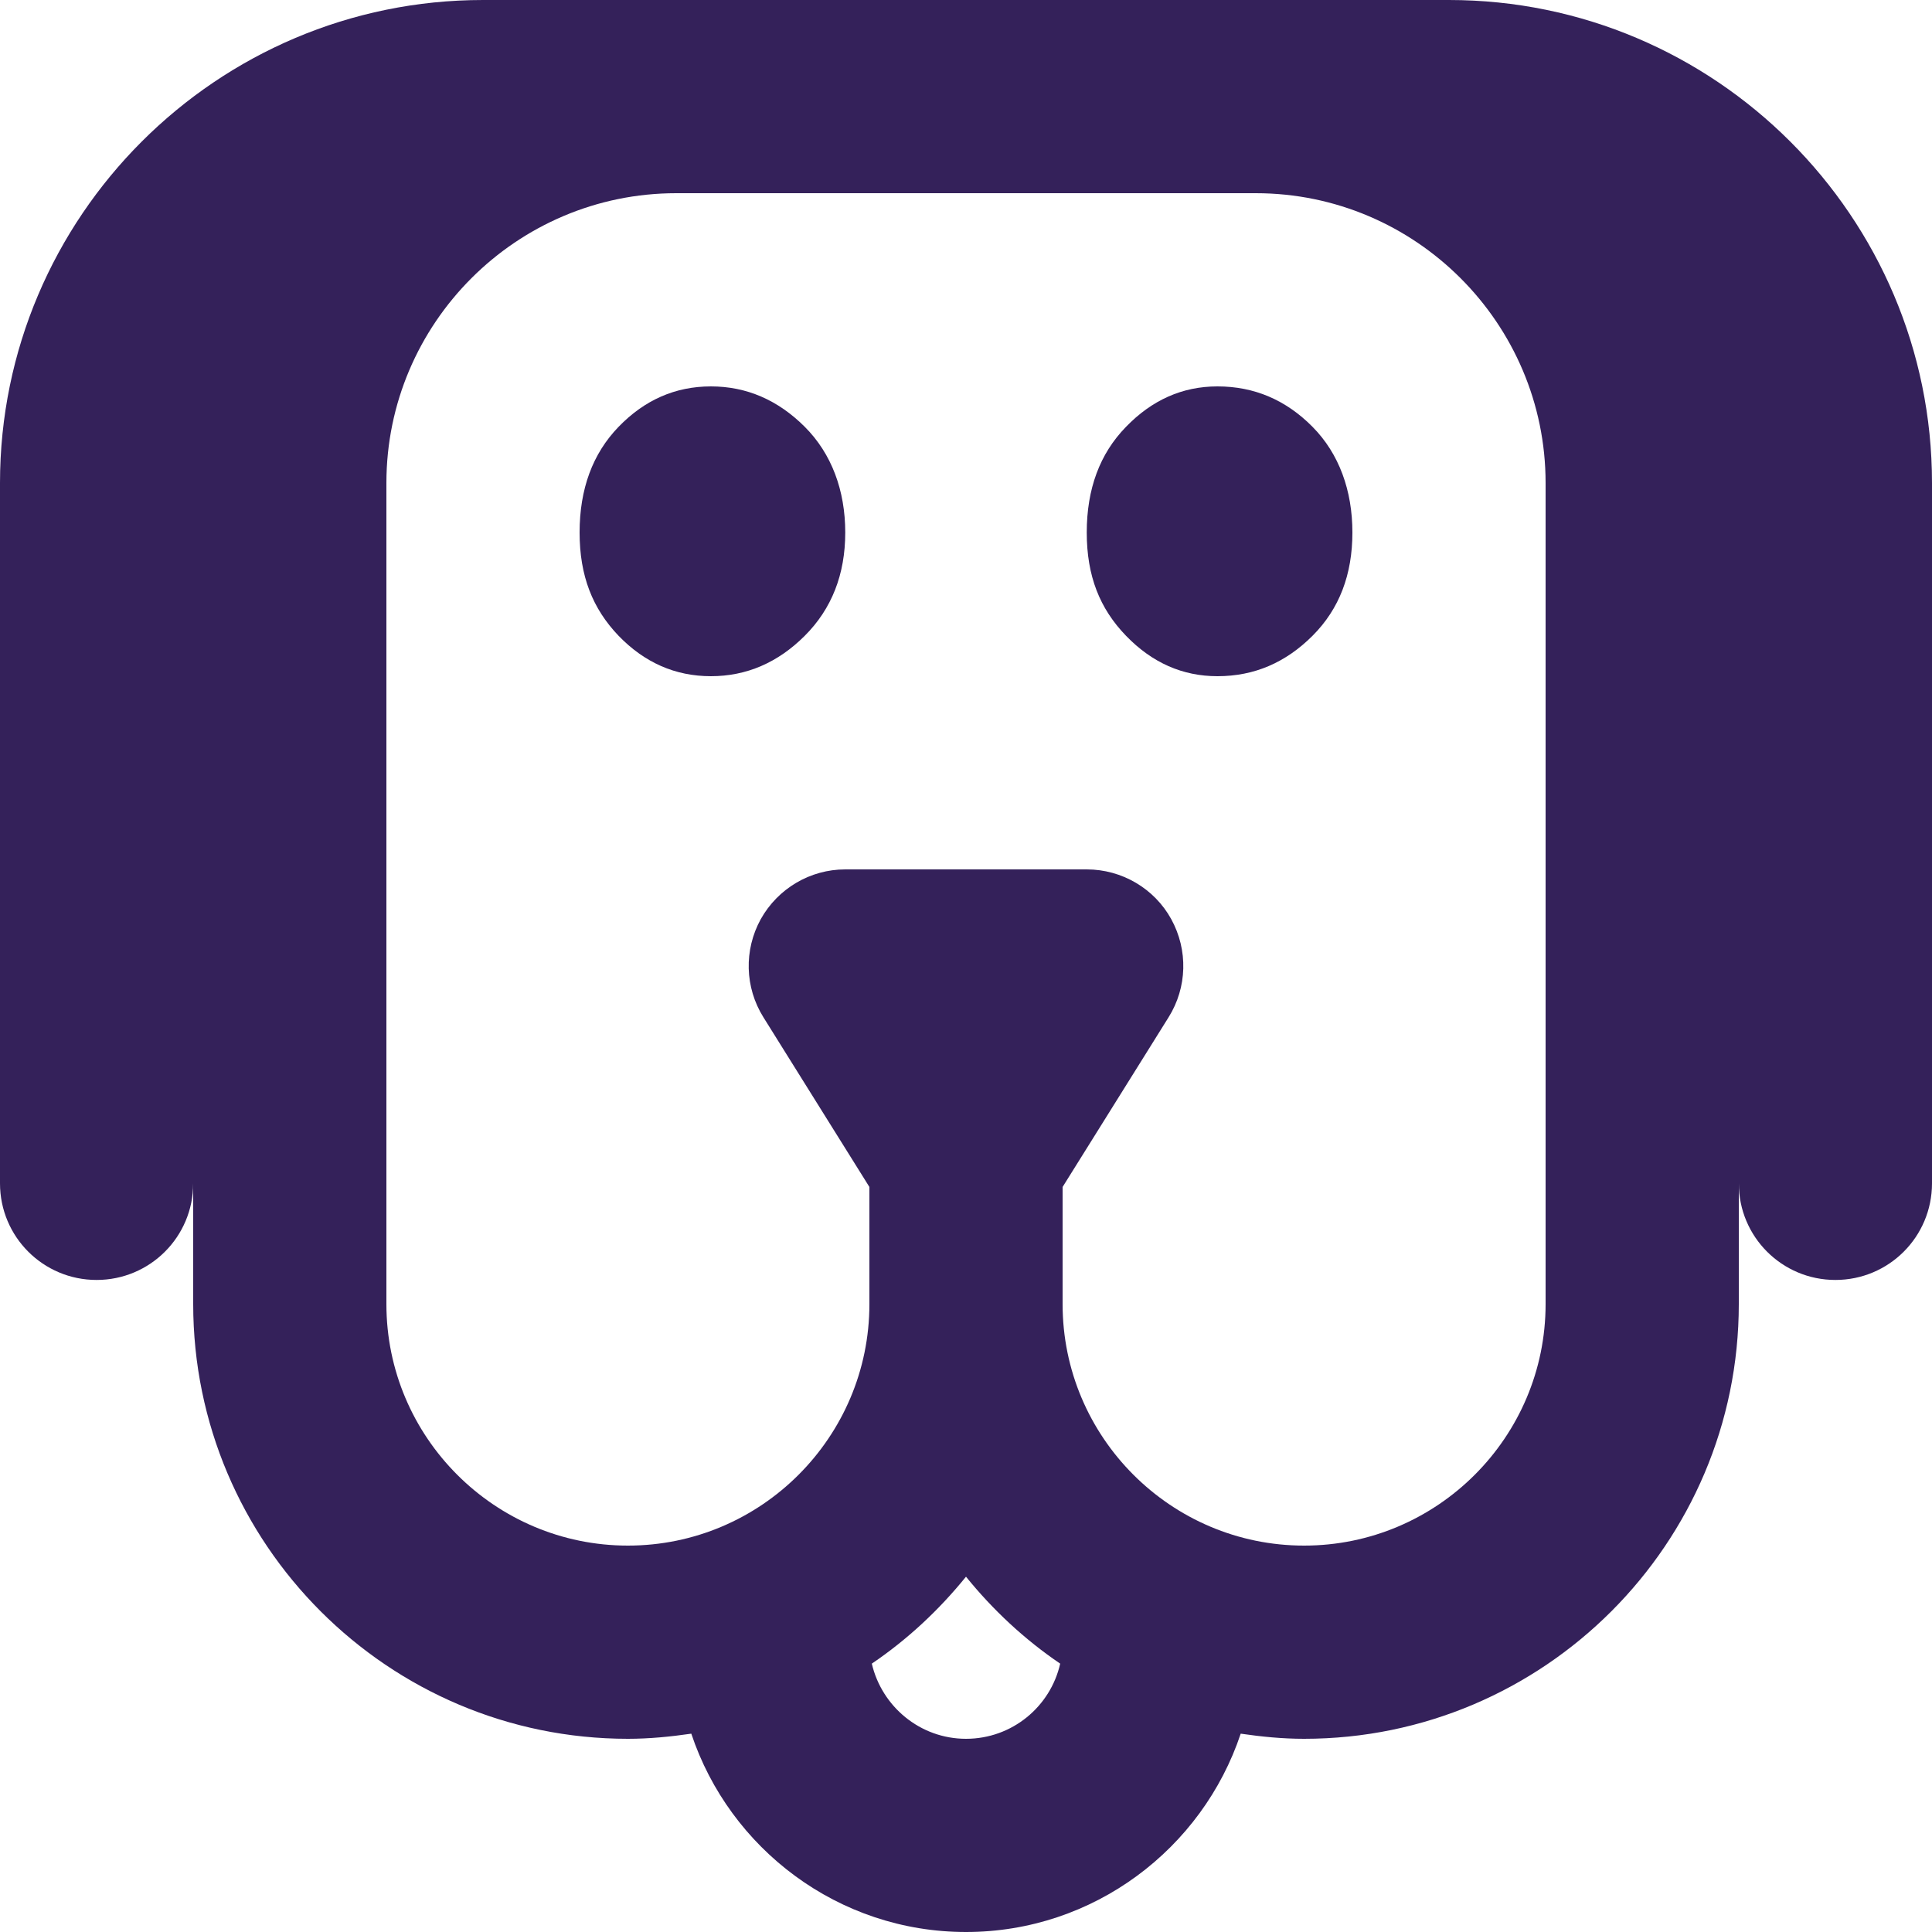 <?xml version="1.0" encoding="UTF-8"?><svg id="Layer_1" xmlns="http://www.w3.org/2000/svg" viewBox="0 0 64 64"><defs><style>.cls-1{fill:#34215a;}</style></defs><path class="cls-1" d="M23.55,12.8c-1.18,0-2.2,.45-3.06,1.34-.86,.89-1.29,2.06-1.29,3.5s.43,2.52,1.29,3.42c.86,.89,1.88,1.34,3.06,1.34s2.22-.45,3.11-1.34c.89-.89,1.34-2.03,1.34-3.42s-.45-2.61-1.34-3.5c-.89-.89-1.93-1.34-3.11-1.34Z"/><path class="cls-1" d="M40.33,12.8c-1.16,0-2.17,.45-3.03,1.34-.87,.89-1.3,2.06-1.3,3.5s.43,2.52,1.3,3.42,1.88,1.34,3.03,1.34c1.22,0,2.26-.45,3.15-1.34s1.32-2.03,1.32-3.42-.44-2.61-1.32-3.5c-.88-.89-1.93-1.34-3.15-1.34Z"/><path class="cls-1" d="M48,0H16C7.18,0,0,7.18,0,16v23.2c0,1.77,1.43,3.2,3.2,3.2s3.2-1.43,3.2-3.2v4c0,7.94,6.46,14.4,14.4,14.4,.71,0,1.41-.07,2.1-.17,1.27,3.81,4.87,6.57,9.1,6.57s7.83-2.76,9.1-6.57c.69,.1,1.38,.17,2.1,.17,7.94,0,14.4-6.46,14.4-14.4v-4c0,1.77,1.43,3.2,3.2,3.2s3.2-1.43,3.2-3.2V16C64,7.18,56.82,0,48,0Zm-16,57.6c-1.52,0-2.79-1.07-3.12-2.49,1.18-.8,2.22-1.77,3.12-2.88,.89,1.1,1.94,2.08,3.12,2.88-.32,1.42-1.59,2.49-3.12,2.49Zm11.2-6.4c-4.41,0-8-3.59-8-8v-3.88l3.51-5.62c.62-.99,.65-2.23,.09-3.25-.56-1.02-1.64-1.65-2.8-1.65h-8c-1.16,0-2.23,.63-2.8,1.65-.56,1.02-.53,2.26,.09,3.25l3.51,5.62v3.88c0,4.41-3.59,8-8,8s-8-3.59-8-8V16c0-5.29,4.31-9.6,9.6-9.6h19.2c5.29,0,9.6,4.31,9.6,9.6v27.2c0,4.41-3.59,8-8,8Z"/></svg>